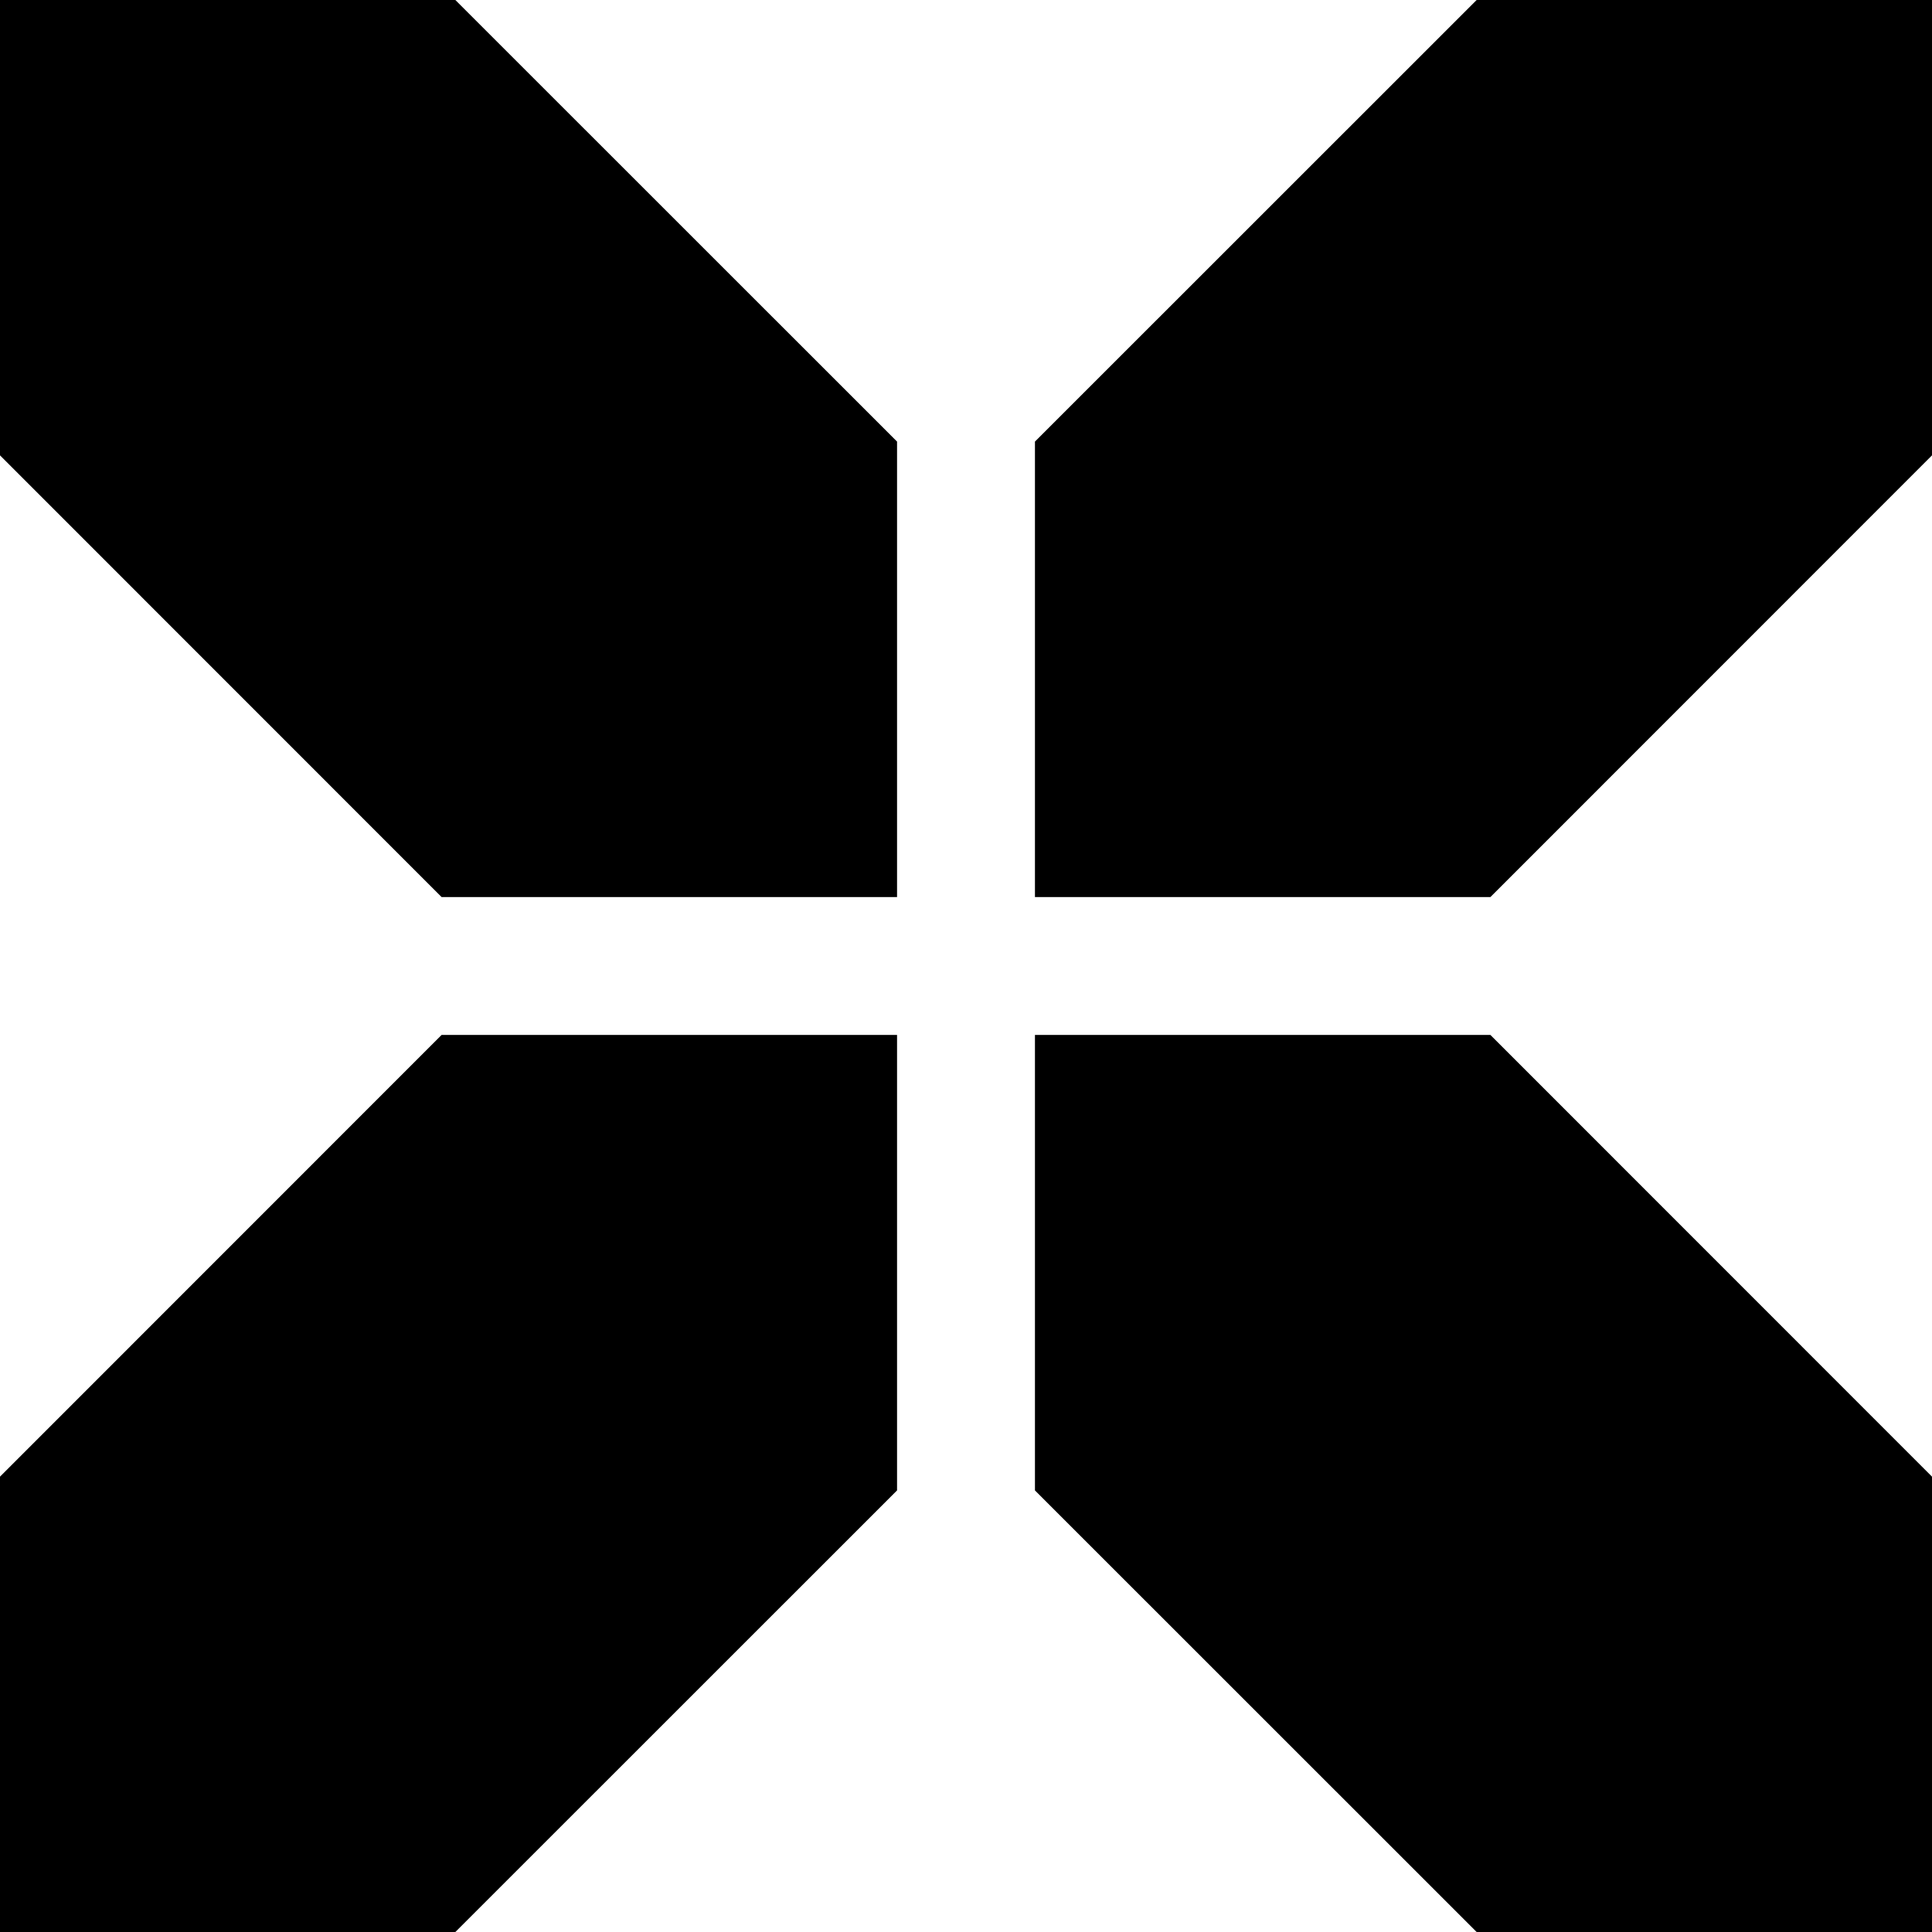 <?xml version="1.0" encoding="UTF-8"?>
<svg id="Layer_1" xmlns="http://www.w3.org/2000/svg" xmlns:svgjs="http://svgjs.dev/svgjs" version="1.1" viewBox="0 0 1600 1600">
  <!-- Generator: Adobe Illustrator 29.1.0, SVG Export Plug-In . SVG Version: 2.1.0 Build 142)  -->
  <g id="Layer_11" data-name="Layer_1">
    <polygon points="377.1 0 742.9 365.7 742.9 742.9 365.7 742.9 0 377.1 0 0 377.1 0"/>
    <polygon points="1222.9 0 1600 0 1600 377.1 1234.3 742.9 857.1 742.9 857.1 365.7 1222.9 0"/>
    <polygon points="0 1222.9 365.7 857.1 742.9 857.1 742.9 1234.3 377.1 1600 0 1600 0 1222.9"/>
    <polygon points="1600 1222.9 1600 1600 1222.9 1600 857.1 1234.3 857.1 857.1 1234.3 857.1 1600 1222.9"/>
  </g>
</svg>